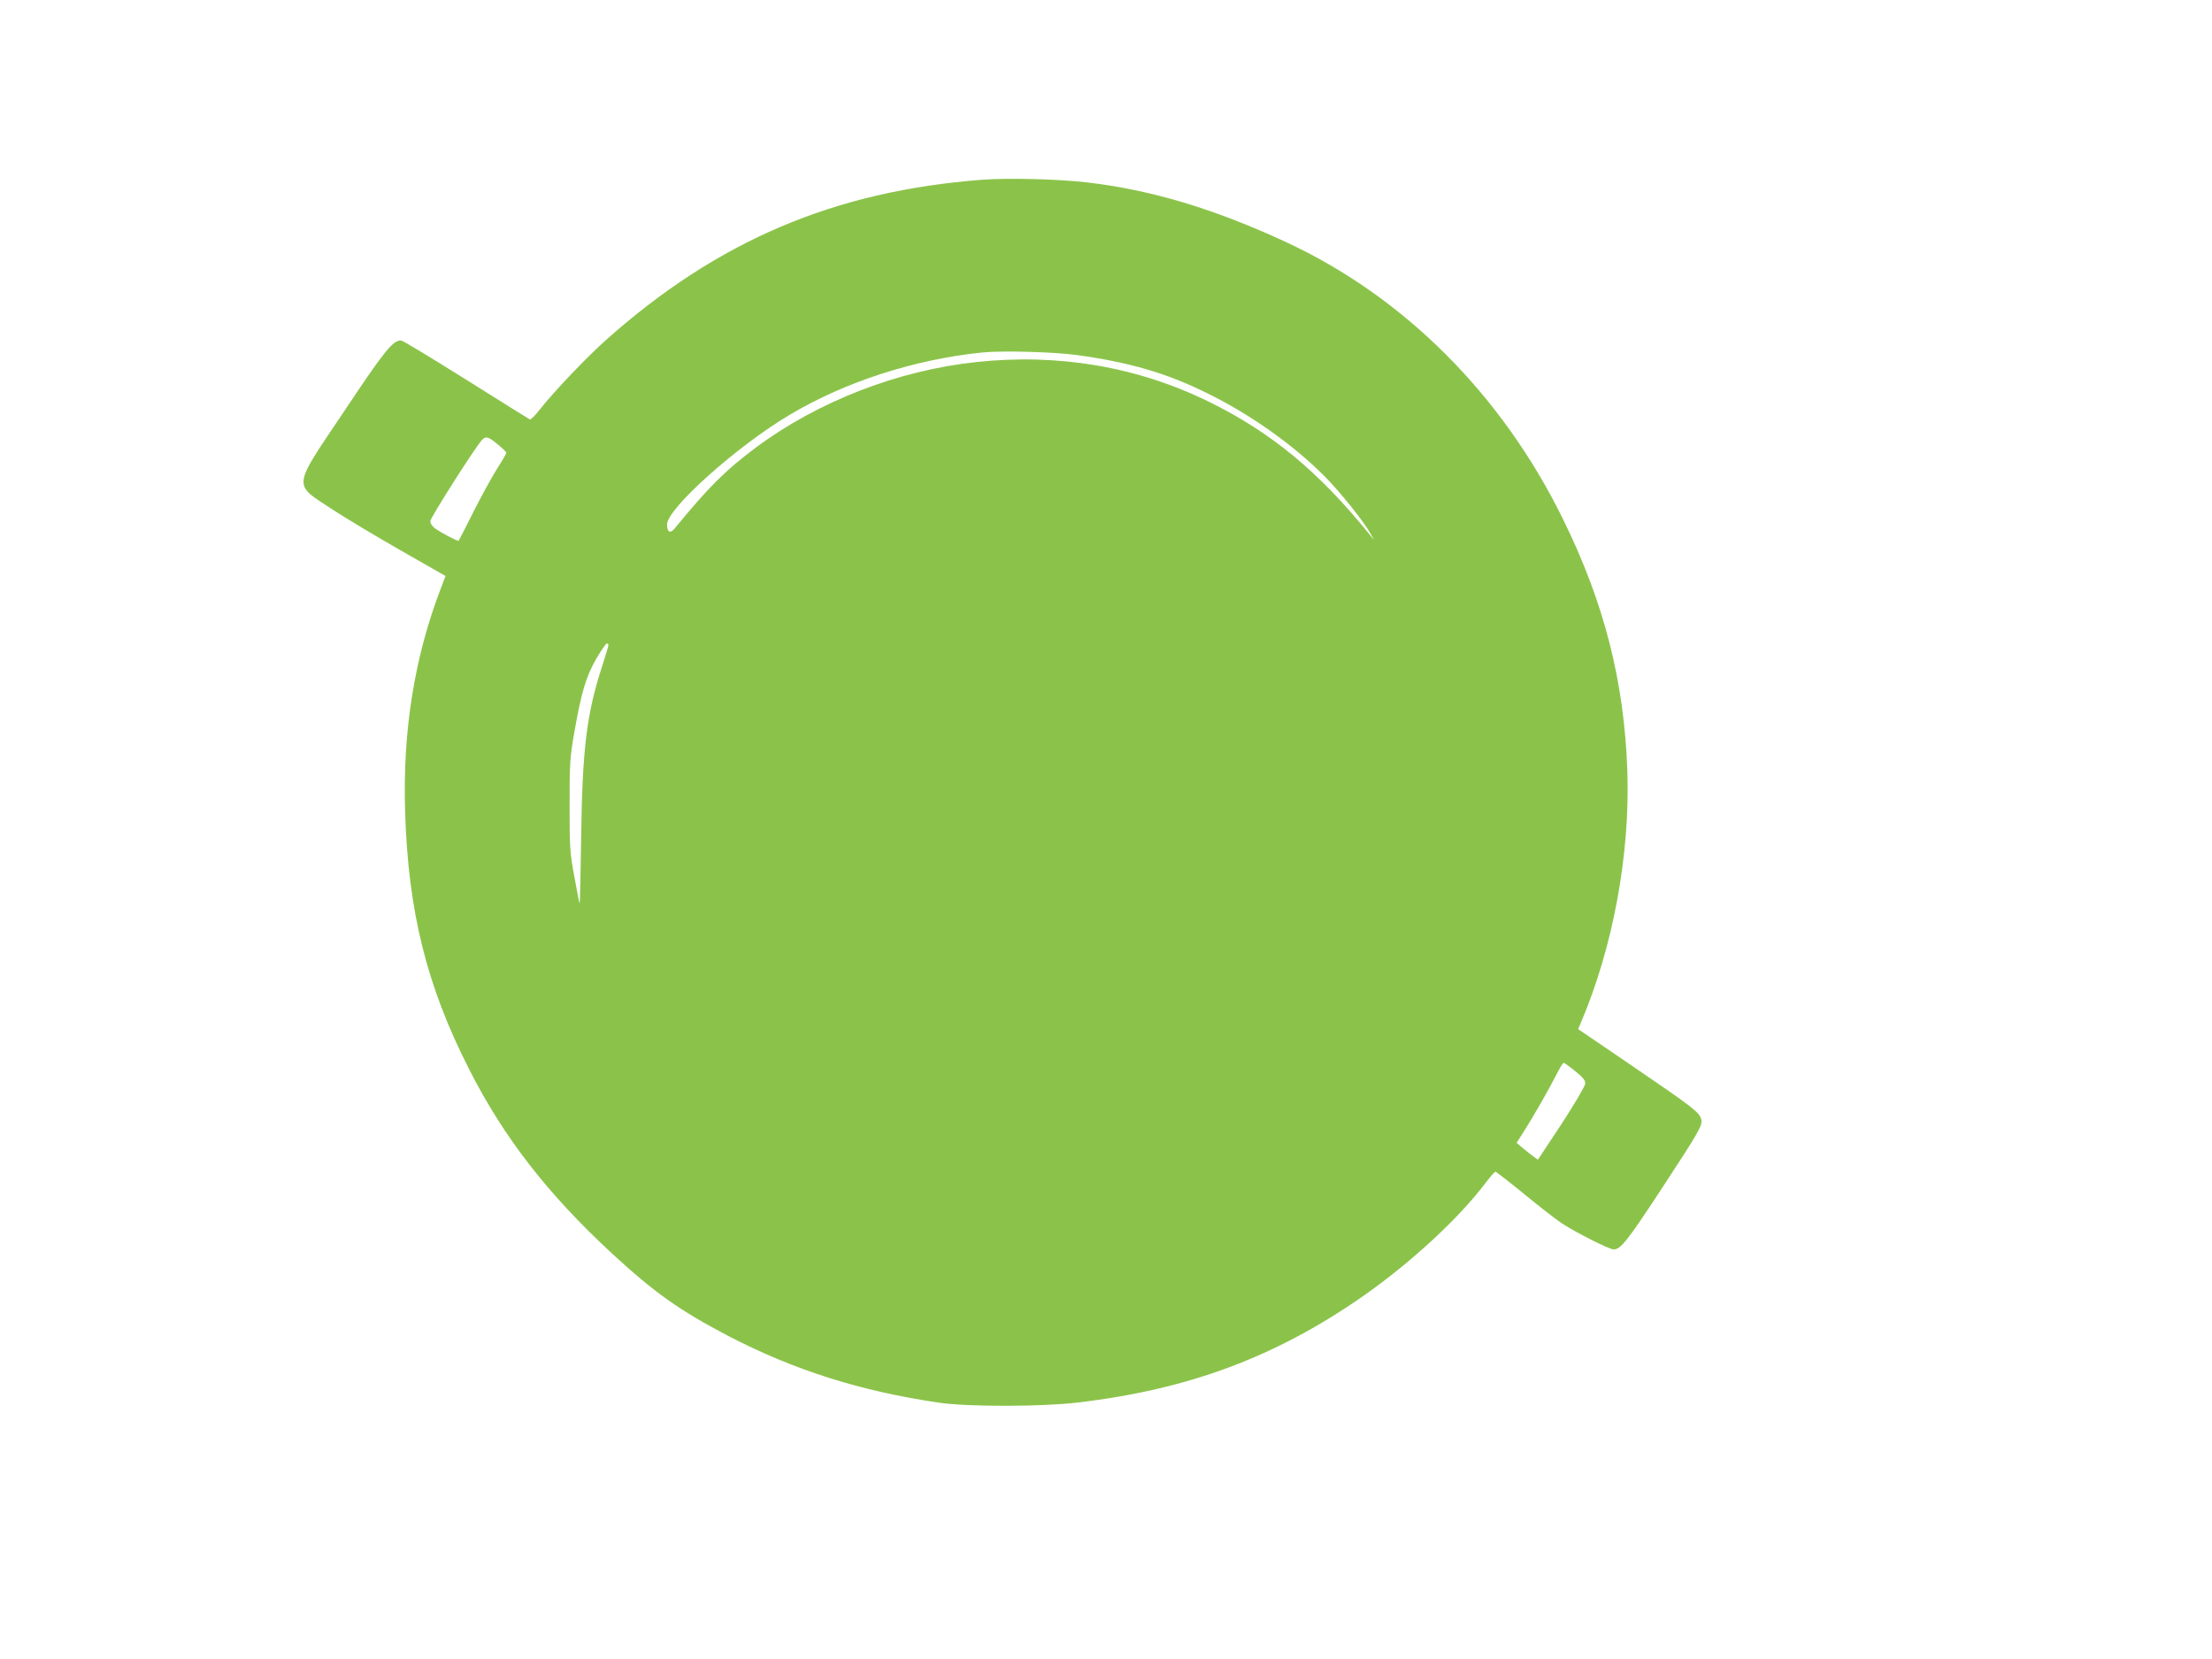 <?xml version="1.0" standalone="no"?>
<!DOCTYPE svg PUBLIC "-//W3C//DTD SVG 20010904//EN"
 "http://www.w3.org/TR/2001/REC-SVG-20010904/DTD/svg10.dtd">
<svg version="1.0" xmlns="http://www.w3.org/2000/svg"
 width="1280pt" height="960pt" viewBox="0 0 1280 960"
 preserveAspectRatio="xMidYMid meet">
<g transform="translate(0,960) scale(0.1,-0.1)"
fill="#8bc34a" stroke="none">
<path d="M5685 8560 c-858 -65 -1535 -354 -2179 -928 -114 -102 -297 -294
-381 -400 -27 -35 -53 -61 -59 -59 -6 3 -173 107 -370 231 -198 124 -366 226
-375 226 -48 0 -93 -55 -327 -406 -307 -458 -302 -419 -69 -573 72 -47 248
-153 392 -235 l261 -149 -25 -66 c-154 -399 -223 -828 -209 -1291 17 -581 124
-1014 372 -1500 199 -392 454 -720 825 -1063 246 -227 390 -329 670 -476 382
-199 767 -321 1224 -388 166 -24 589 -24 800 1 643 75 1151 265 1657 619 275
193 552 449 706 654 26 34 51 62 55 63 4 0 79 -58 165 -128 86 -71 184 -147
217 -169 81 -54 277 -153 303 -153 40 0 81 52 275 348 226 345 240 370 231
406 -9 39 -53 72 -396 306 l-316 215 15 35 c186 435 286 974 270 1455 -18 521
-133 974 -372 1460 -354 722 -921 1288 -1605 1605 -417 193 -781 302 -1154
345 -166 19 -449 26 -601 15z m543 -1014 c306 -42 521 -104 757 -221 250 -123
495 -296 680 -481 90 -91 230 -265 268 -336 l18 -33 -28 35 c-293 362 -567
588 -927 765 -413 203 -871 281 -1346 230 -454 -48 -917 -228 -1275 -494 -178
-133 -274 -229 -471 -469 -26 -31 -44 -22 -44 23 0 92 407 456 712 636 320
190 716 318 1108 359 115 12 410 4 548 -14z m-3347 -518 c27 -22 49 -44 49
-48 0 -5 -25 -48 -56 -96 -30 -49 -92 -161 -136 -249 -44 -88 -82 -162 -84
-164 -4 -5 -96 43 -136 71 -17 12 -28 29 -28 42 0 20 254 419 298 469 23 25
38 21 93 -25z m640 -1161 c0 -4 -16 -58 -36 -120 -90 -276 -115 -478 -122
-985 -3 -216 -7 -391 -9 -390 -2 2 -15 71 -30 153 -26 138 -28 170 -28 415 0
245 2 277 27 420 41 235 69 328 129 431 29 49 56 88 61 86 5 -1 8 -6 8 -10z
m5594 -2465 c46 -38 60 -54 58 -73 -1 -14 -62 -118 -137 -233 l-137 -207 -27
20 c-15 11 -43 33 -62 49 l-34 29 41 64 c53 83 145 243 189 330 19 38 38 69
42 69 4 0 35 -22 67 -48z"/>
</g>
</svg>
